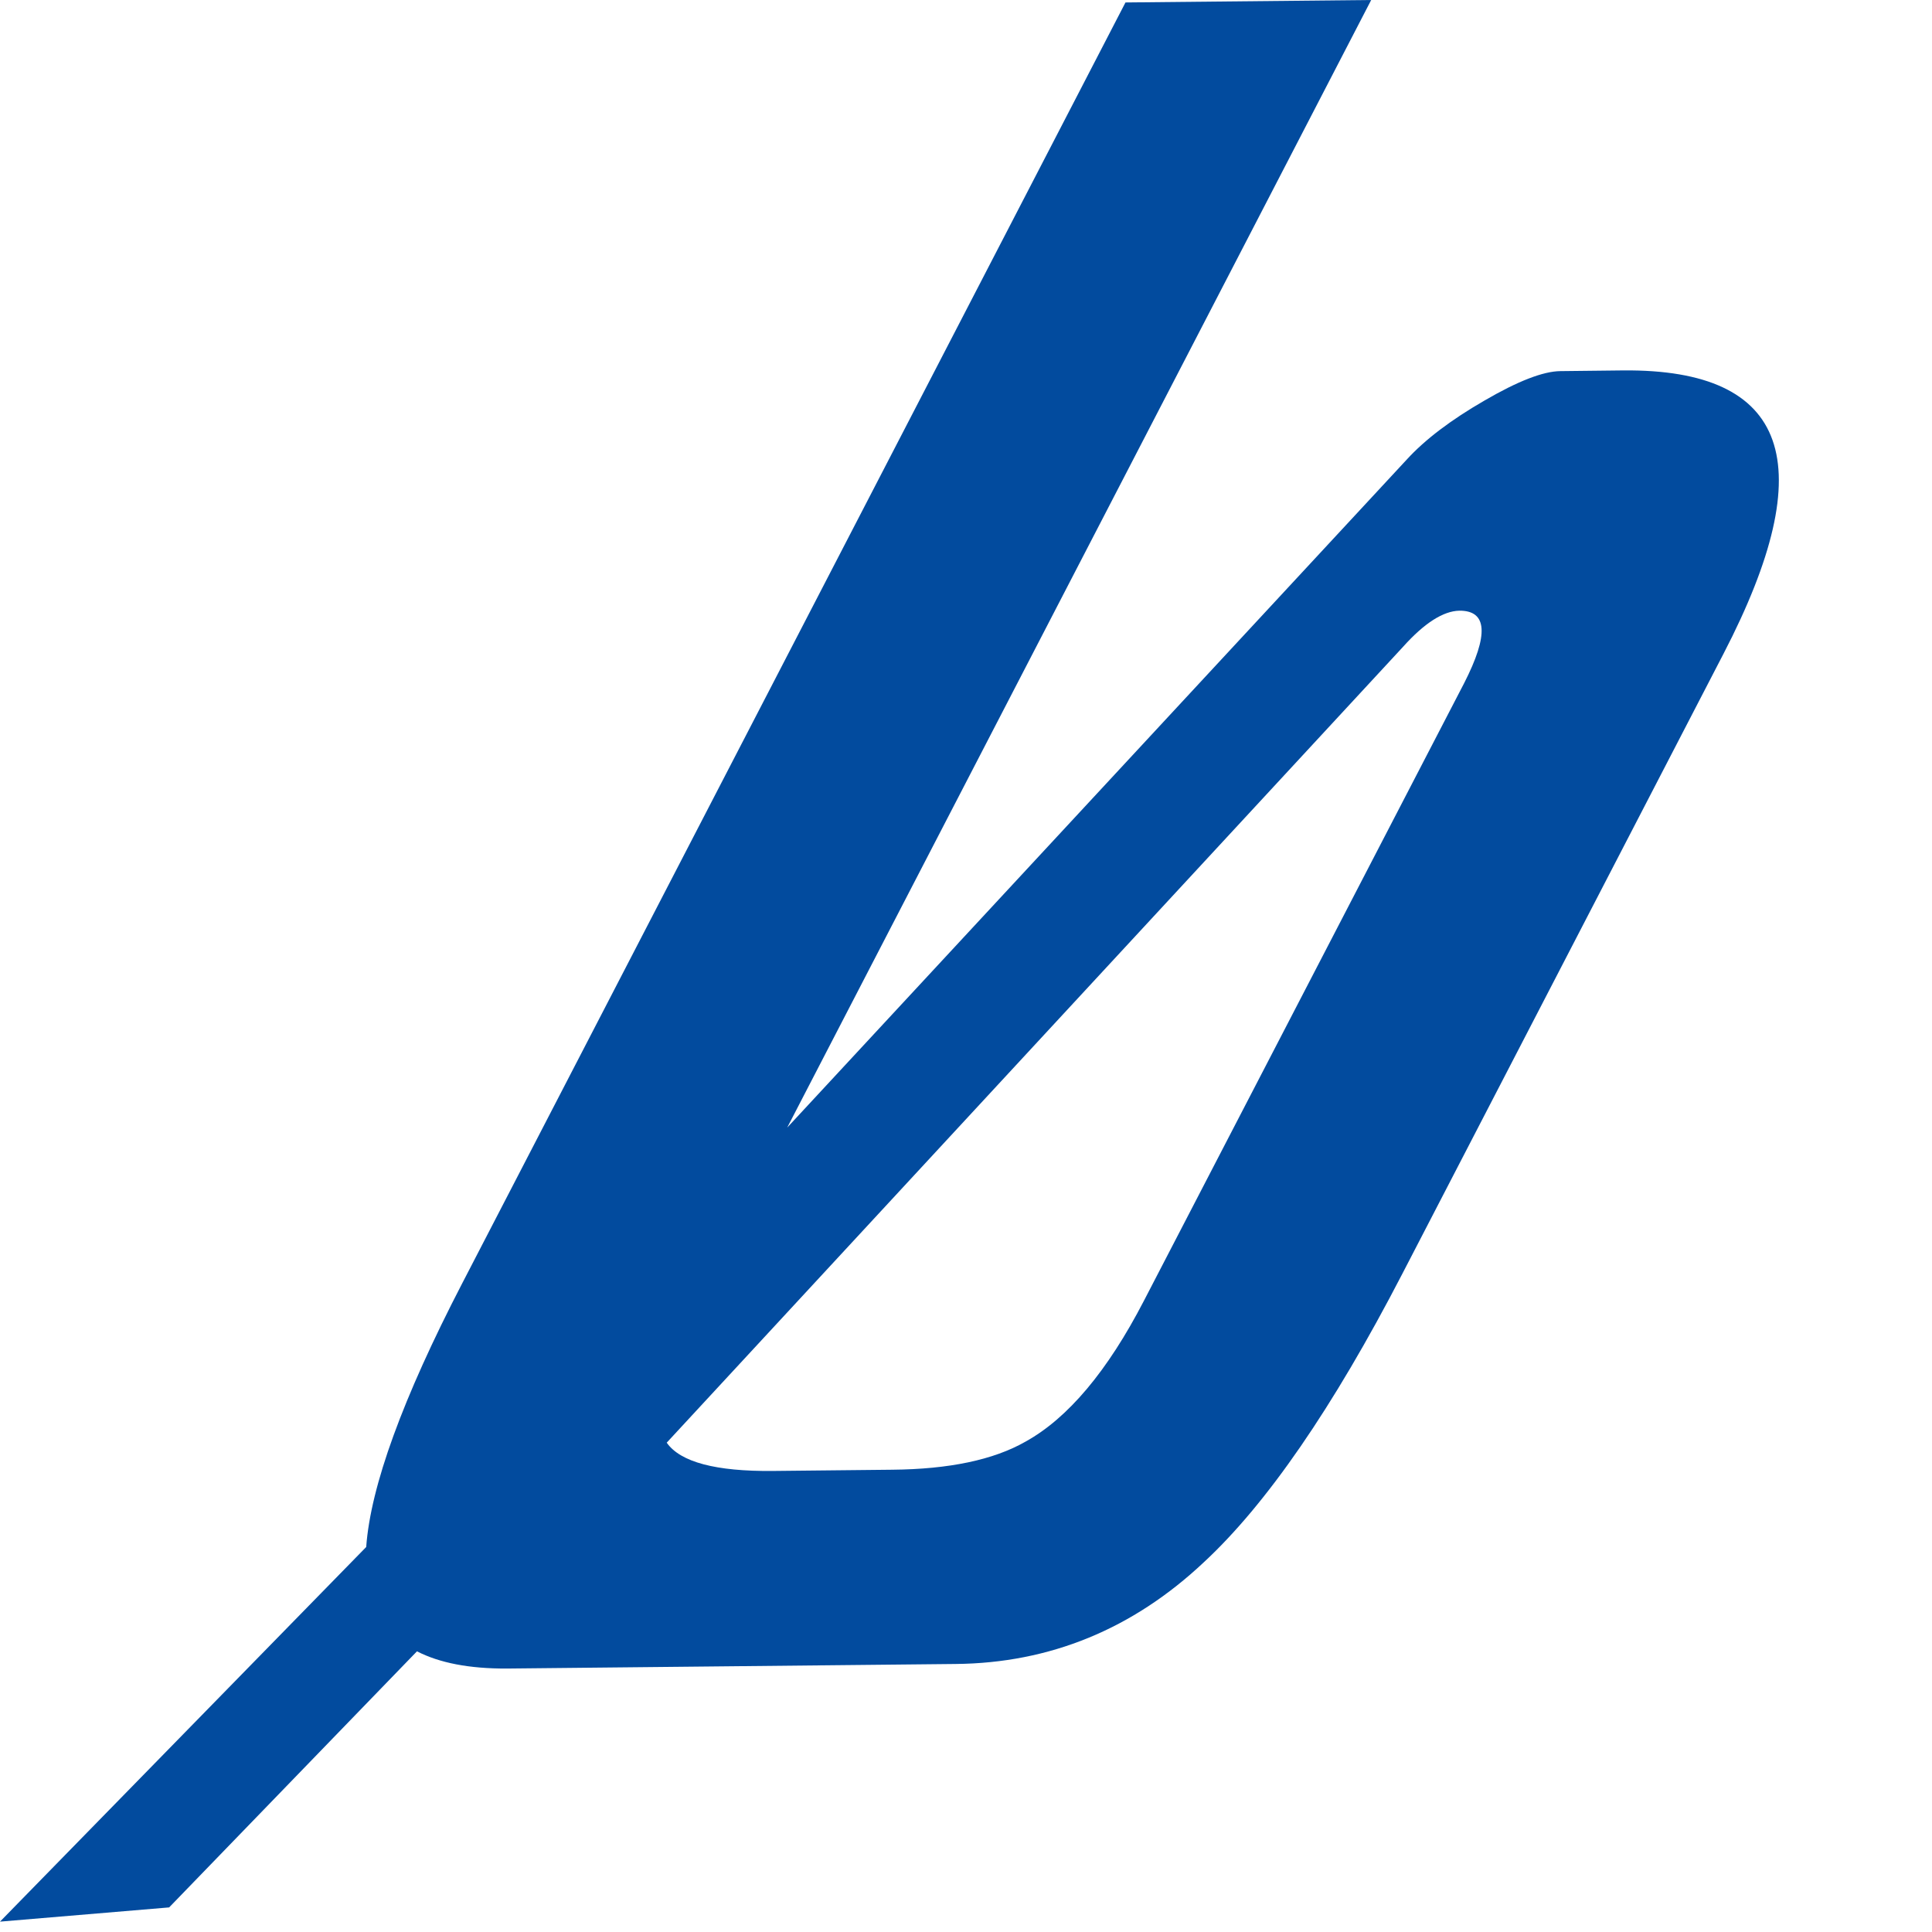 <svg width="110" height="110" viewBox="0 0 110 110" fill="none" xmlns="http://www.w3.org/2000/svg">
<path d="M92.43 21.09L88.84 21.13C87.86 21.14 86.42 21.7 84.53 22.8C82.62 23.9 81.13 25.03 80.09 26.17L44.82 64.2L78.07 0L64.08 0.14L26.32 73.06C22.92 79.62 21.1 84.63 20.85 88.08L0 109.41L9.63 108.6L23.74 94.02C25.03 94.68 26.71 95.01 28.87 95L54.41 94.74C59.78 94.69 64.5 92.75 68.54 88.95C72.1 85.65 75.88 80.18 79.85 72.51L98.13 37.22C103.75 26.38 101.85 21.01 92.43 21.09ZM83.36 38.9L65.13 74.06C63.06 78.06 60.81 80.74 58.39 82.08C56.57 83.12 54.04 83.65 50.8 83.68L44 83.75C40.76 83.78 38.74 83.25 37.96 82.14L79.89 36.82C81.11 35.46 82.18 34.79 83.09 34.77C84.69 34.76 84.77 36.14 83.36 38.9Z" fill="#024B9E"/>
</svg>
